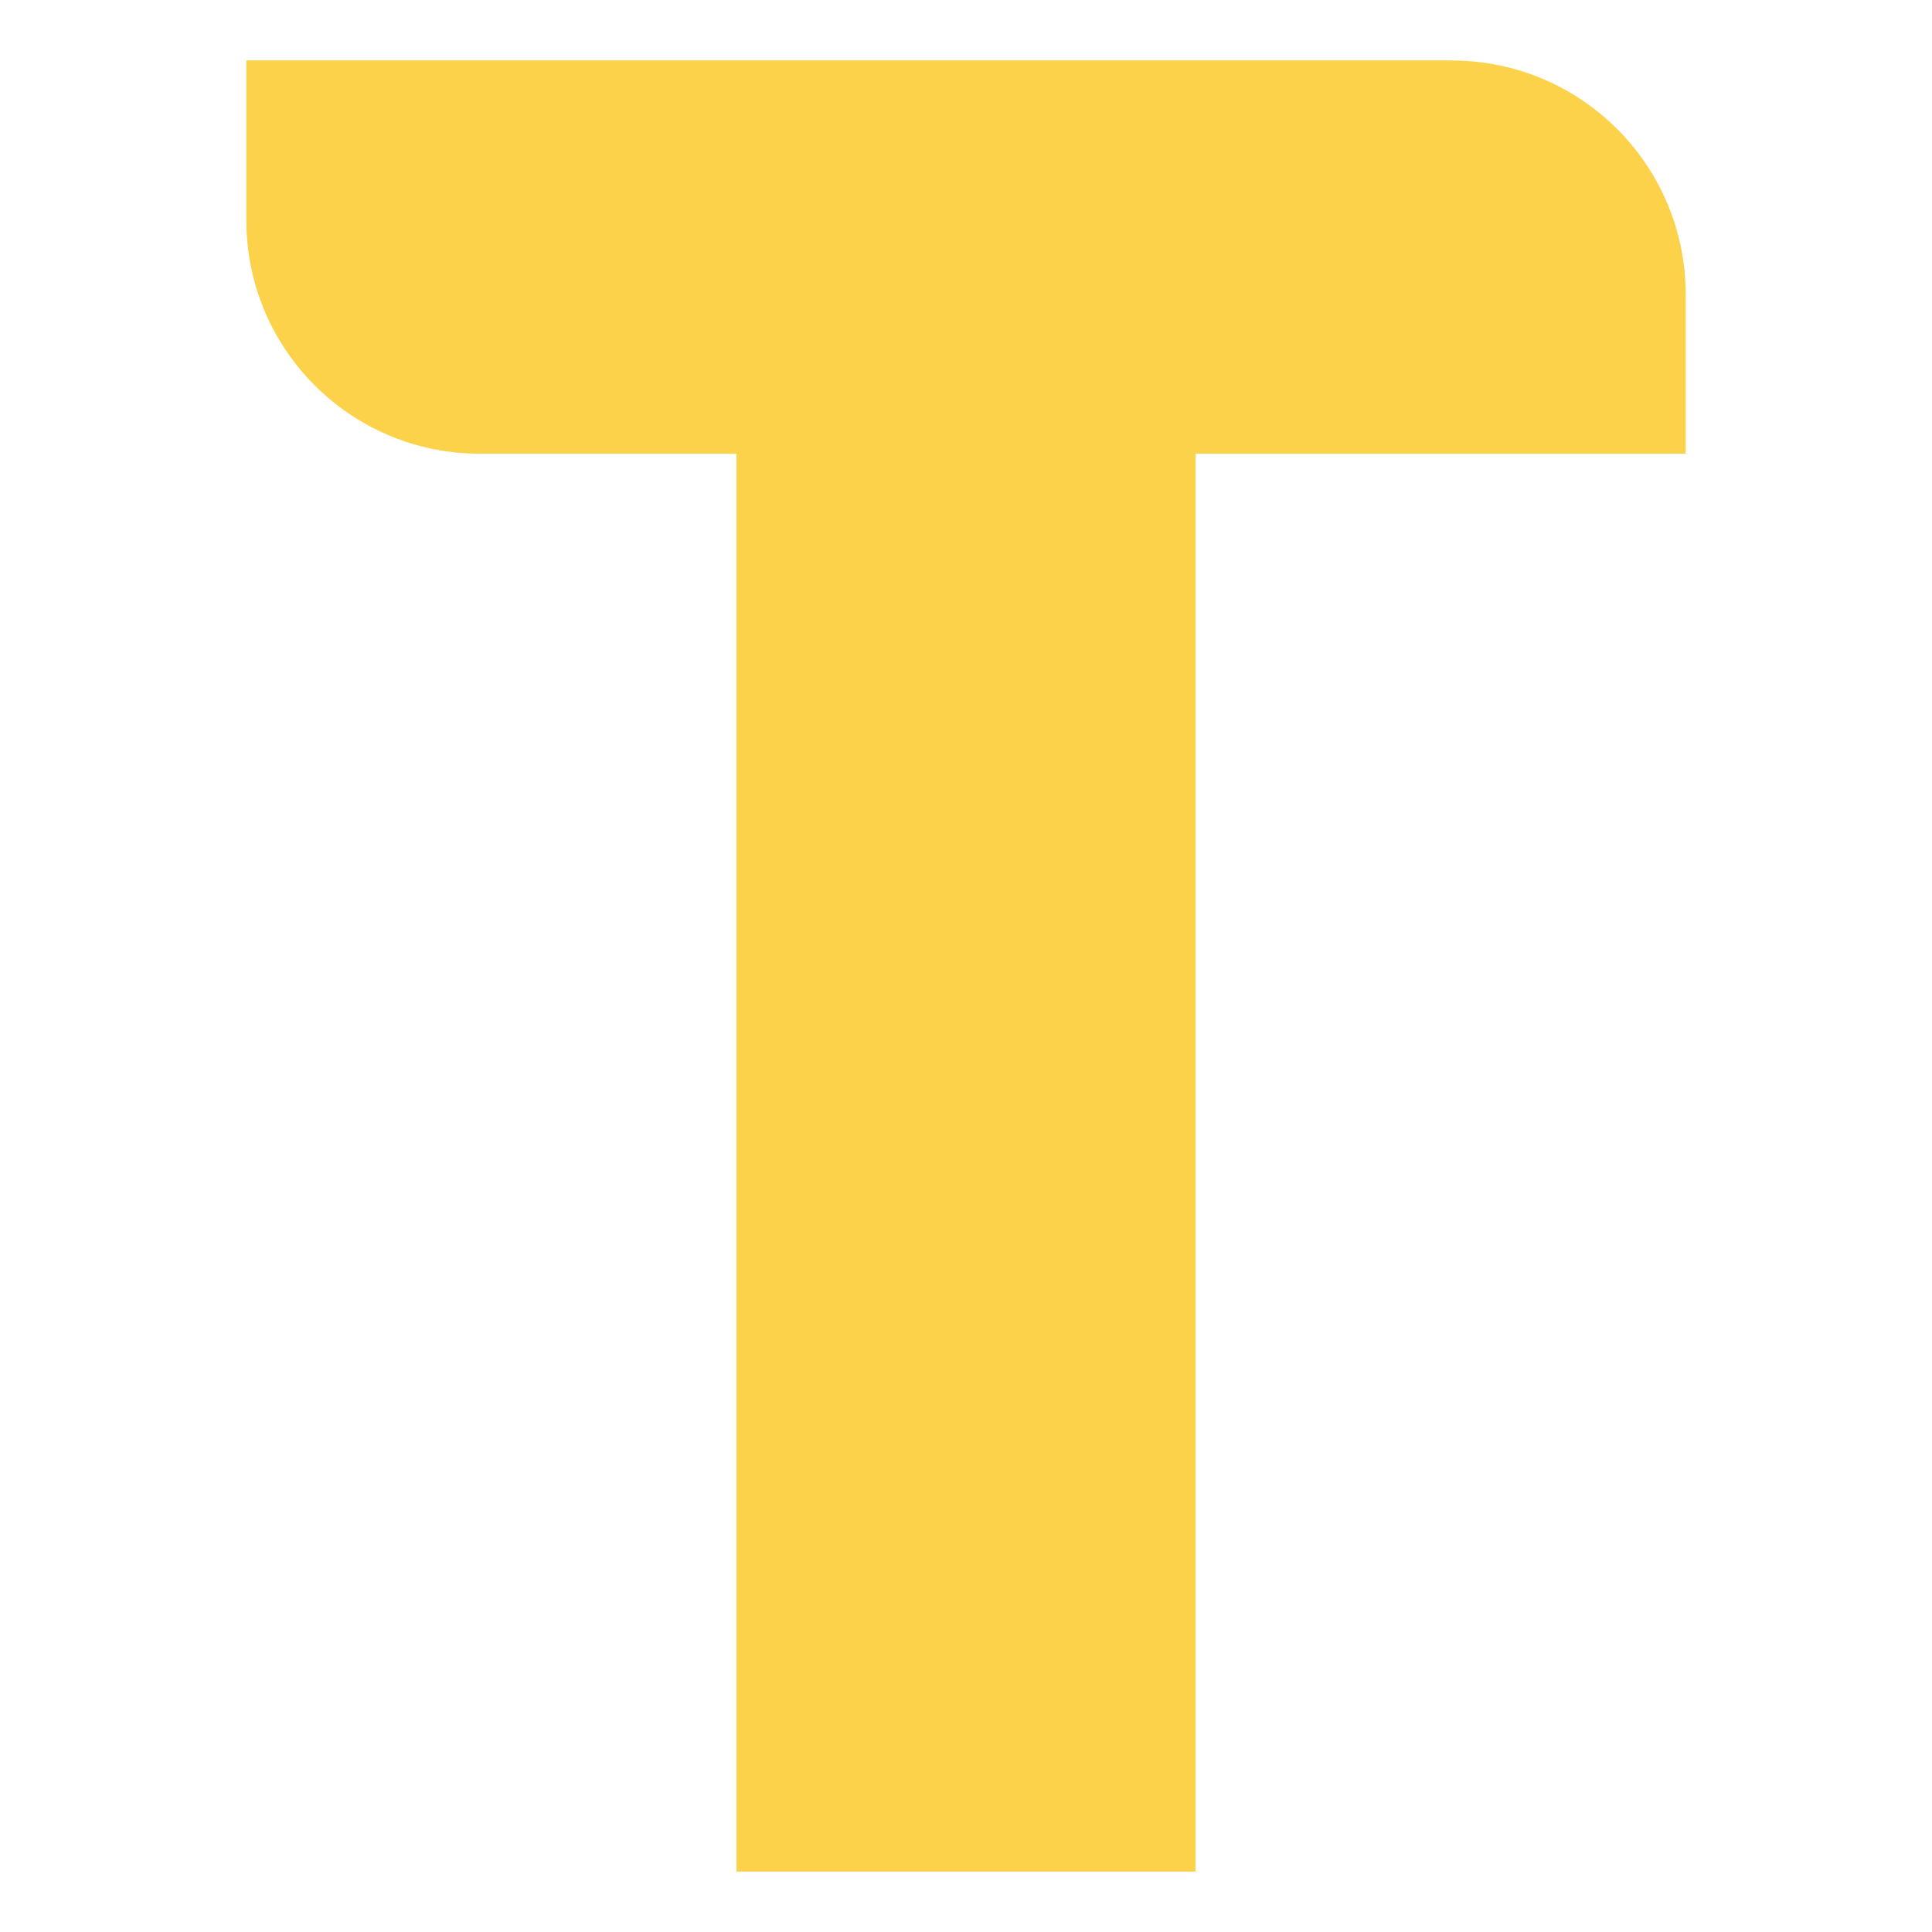 <svg xmlns="http://www.w3.org/2000/svg" width="64" height="64" viewBox="0 0 64 64" xml:space="preserve">
  <path fill="#FDD24B" d="M48.103 2H8.161v5.286c-.008 4.27 3.447 7.736 7.716 7.744h8.518V62h15.208V15.029H55.84V9.762c.006-4.277-3.455-7.749-7.733-7.757L48.103 2z"/>
</svg>
